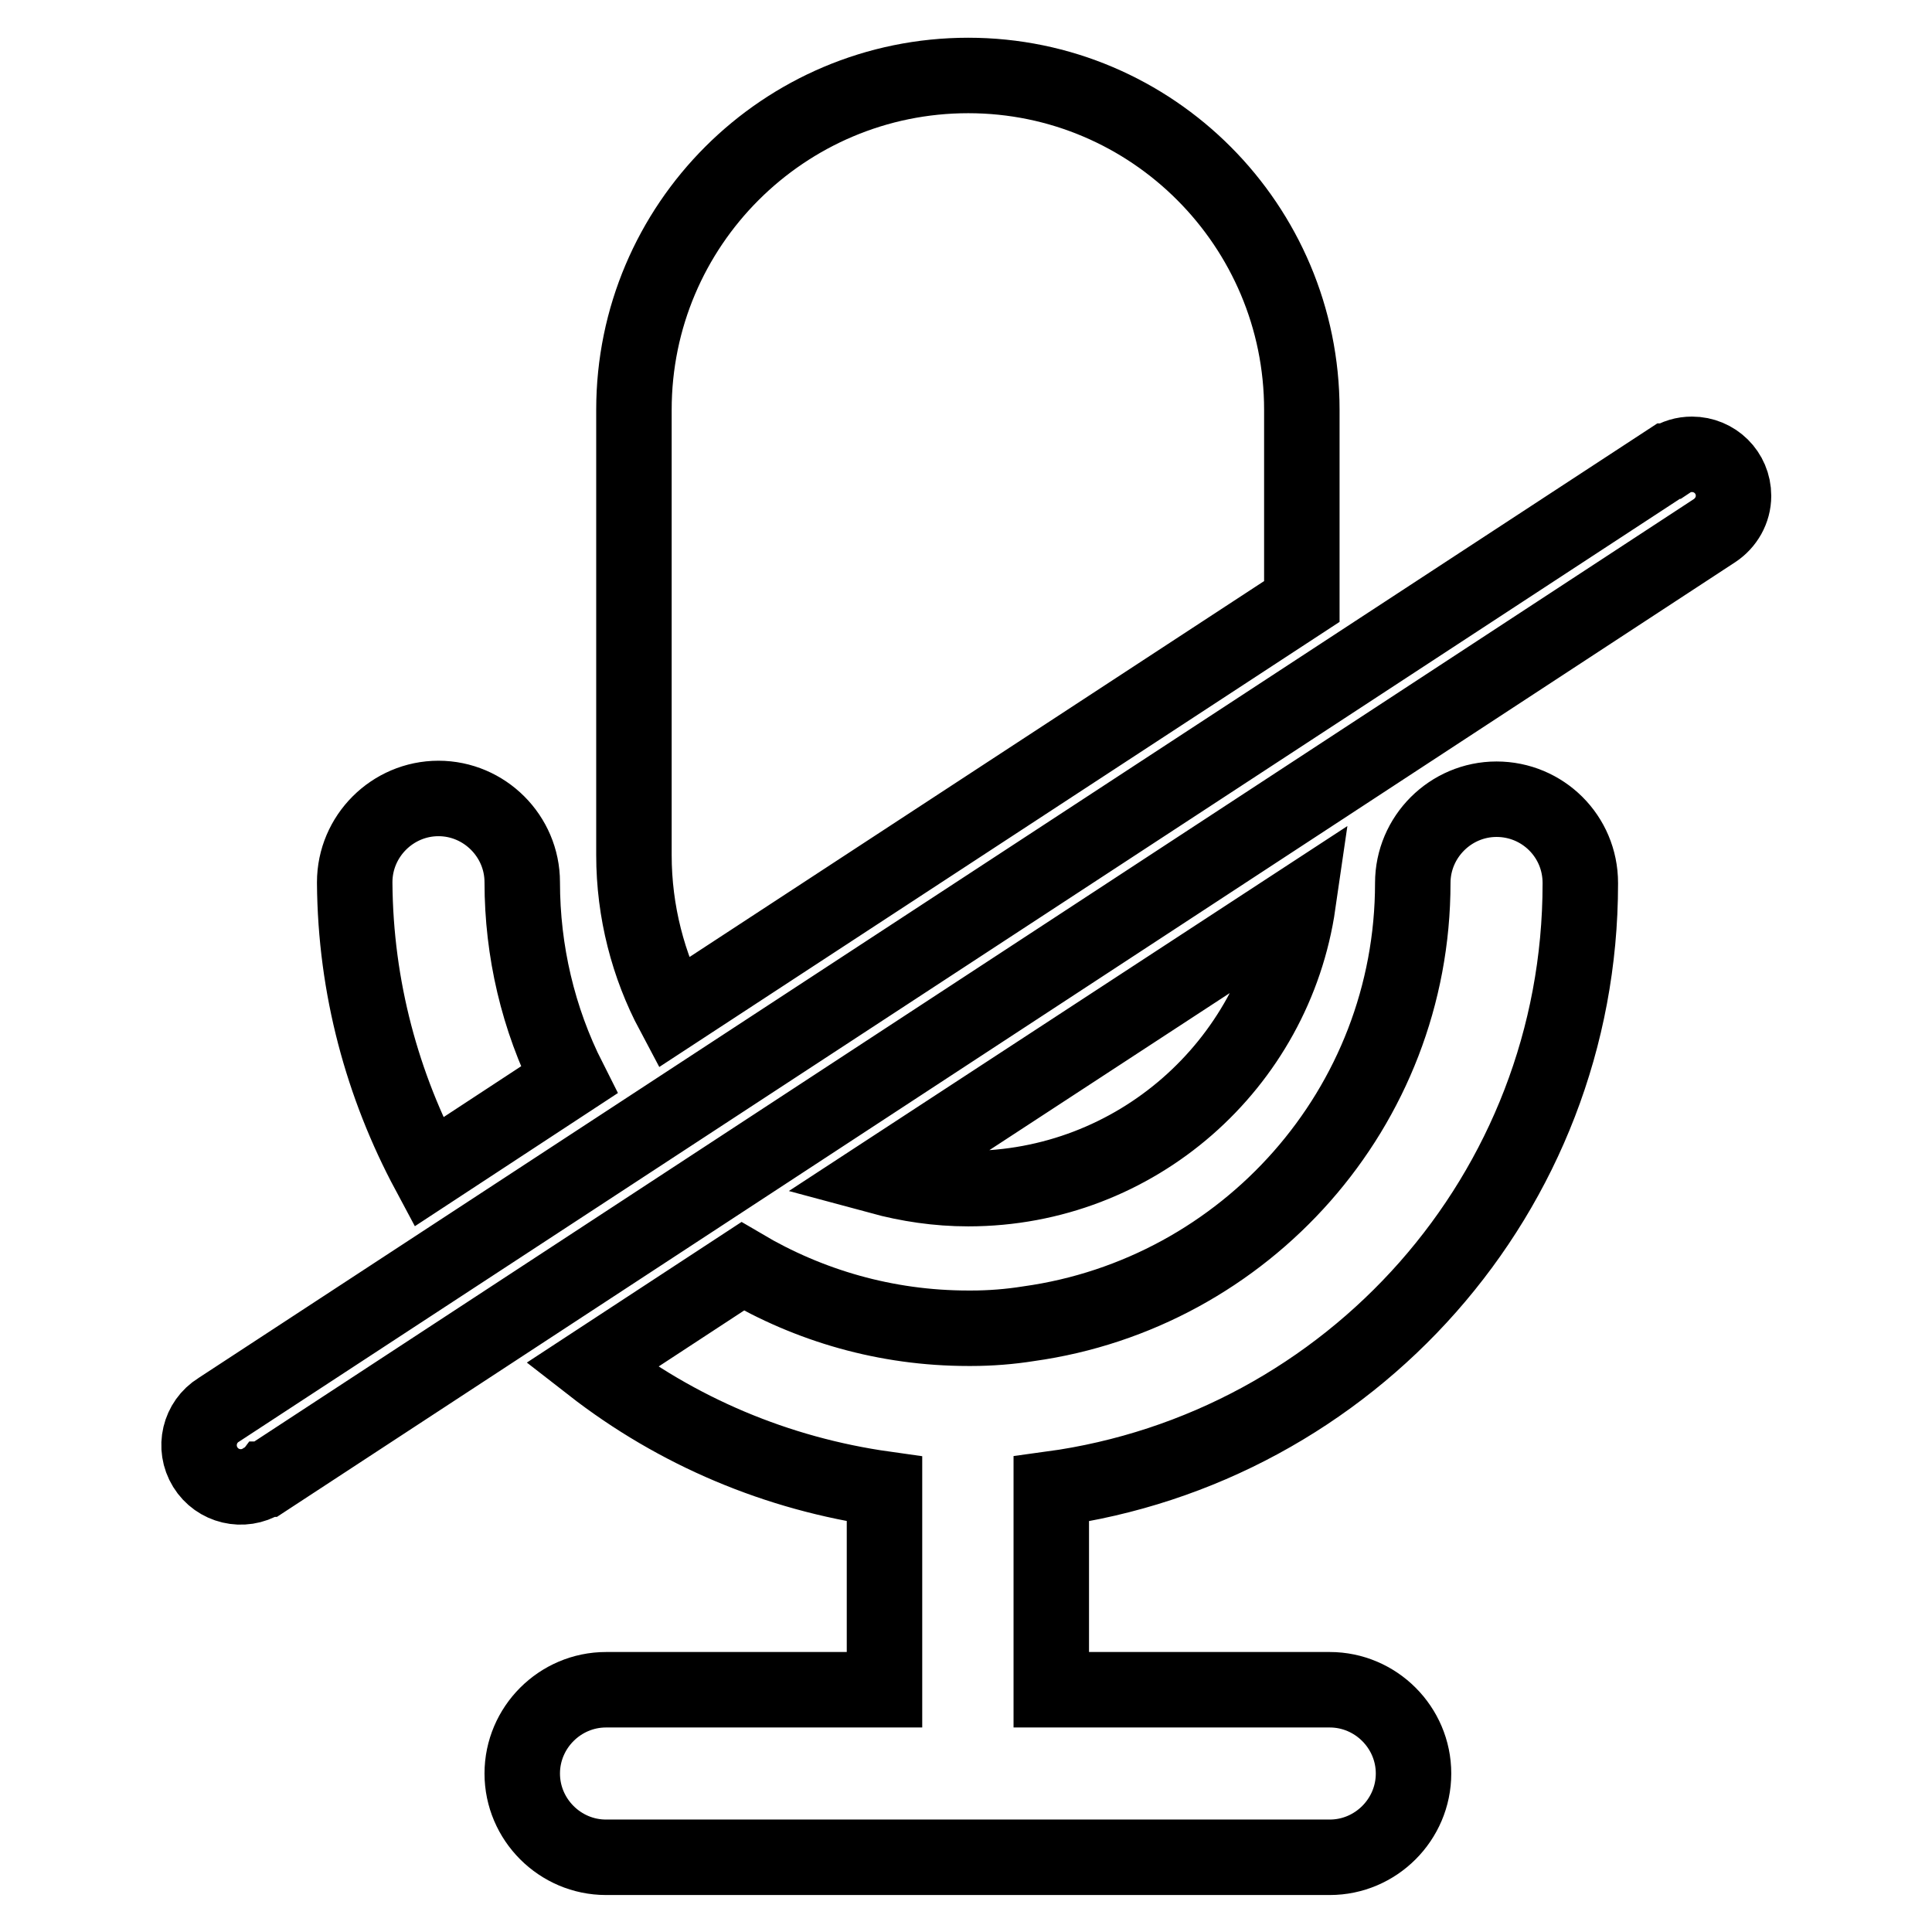 <?xml version="1.0" encoding="utf-8"?>
<!-- Svg Vector Icons : http://www.onlinewebfonts.com/icon -->
<!DOCTYPE svg PUBLIC "-//W3C//DTD SVG 1.1//EN" "http://www.w3.org/Graphics/SVG/1.1/DTD/svg11.dtd">
<svg version="1.1" xmlns="http://www.w3.org/2000/svg" xmlns:xlink="http://www.w3.org/1999/xlink" x="0px" y="0px" viewBox="0 0 256 256" enable-background="new 0 0 256 256" xml:space="preserve">
<g> <path stroke-width="10" fill-opacity="0" stroke="#000000"  d="M56.8,155.3l18.6-12.2c-4.1-8.1-6.2-17.1-6.2-26.2c0-6.1-5-11.1-11.1-11.1c-6.1,0-11.1,5-11.1,11.1l0,0 l0,0.1C47.1,130.9,50.7,143.9,56.8,155.3z M172.5,79.7V54.3c0-24.4-19.8-44.3-44.2-44.3S84,29.8,84,54.3v59 c0,7.5,1.9,14.7,5.2,20.9L172.5,79.7z M229.7,65.7c0-3.1-2.5-5.5-5.5-5.5c-1.1,0-2.1,0.3-3,0.9v0l-0.1,0L29,186.8 c-2.6,1.6-3.4,5-1.8,7.6s5,3.4,7.6,1.8c0.1-0.1,0.2-0.1,0.3-0.2v0l0.1,0L227.2,70.3v0C228.7,69.3,229.7,67.6,229.7,65.7z  M172,119.7l-55.4,36.2c3.7,1,7.6,1.6,11.7,1.6C150.5,157.5,168.9,141.1,172,119.7z M198.3,105.9c-6.1,0-11.1,5-11.1,11.1 c0,29.8-22.2,54.4-50.9,58.4c-2.5,0.4-5.1,0.6-7.6,0.6v0c-0.1,0-0.3,0-0.4,0c-10.9,0-21.1-3-29.9-8.2l-20,13.1 c11.3,8.8,24.6,14.4,38.8,16.4v26.6H80.3c-6.1,0-11.1,5-11.1,11.1c0,6.1,5,11.1,11.1,11.1h95.9c6.1,0,11.1-5,11.1-11.1 c0-6.1-5-11.1-11.1-11.1h-36.9v-26.6c39.6-5.4,70.1-39.2,70.1-80.2l0-0.1l0,0C209.4,110.8,204.4,105.9,198.3,105.9z"/></g>
</svg>